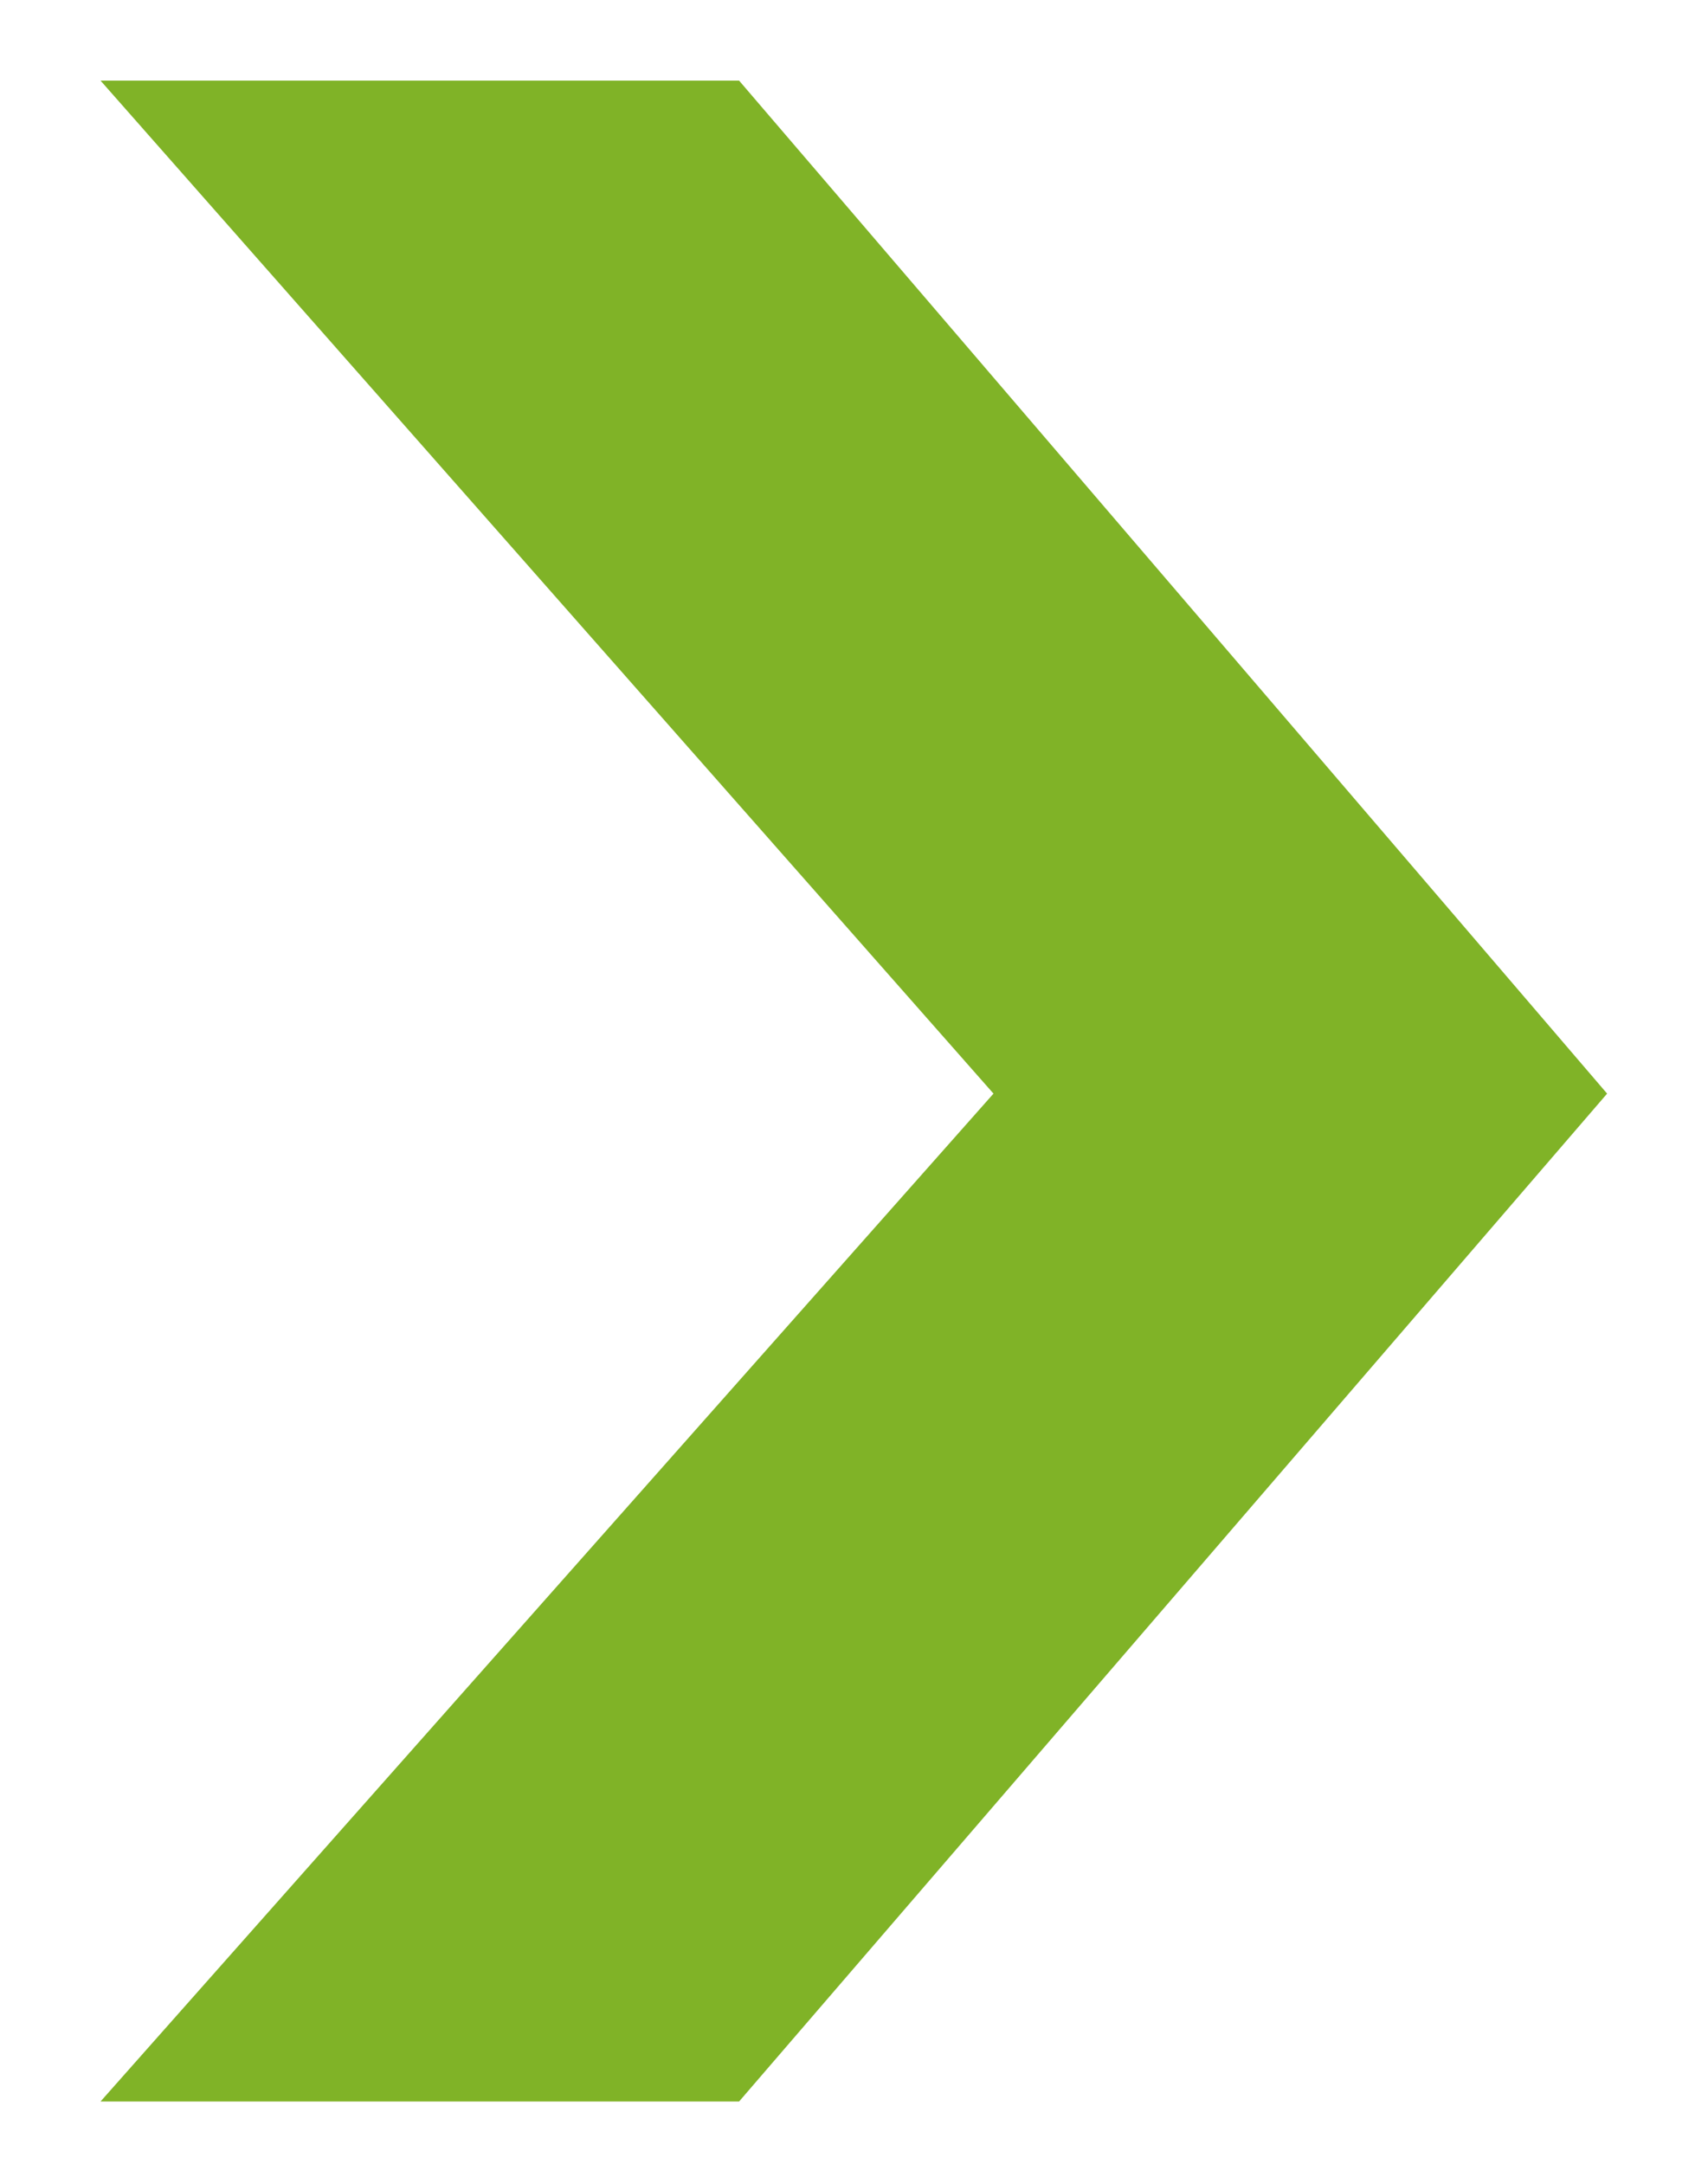 <?xml version="1.0" encoding="UTF-8"?> <svg xmlns="http://www.w3.org/2000/svg" width="15" height="19" viewBox="0 0 15 19" fill="none"> <path d="M6.491 18.453H0.883L8.725 9.603L0.883 0.708H6.491L14.114 9.603L6.491 18.453Z" fill="#80B327"></path> </svg> 